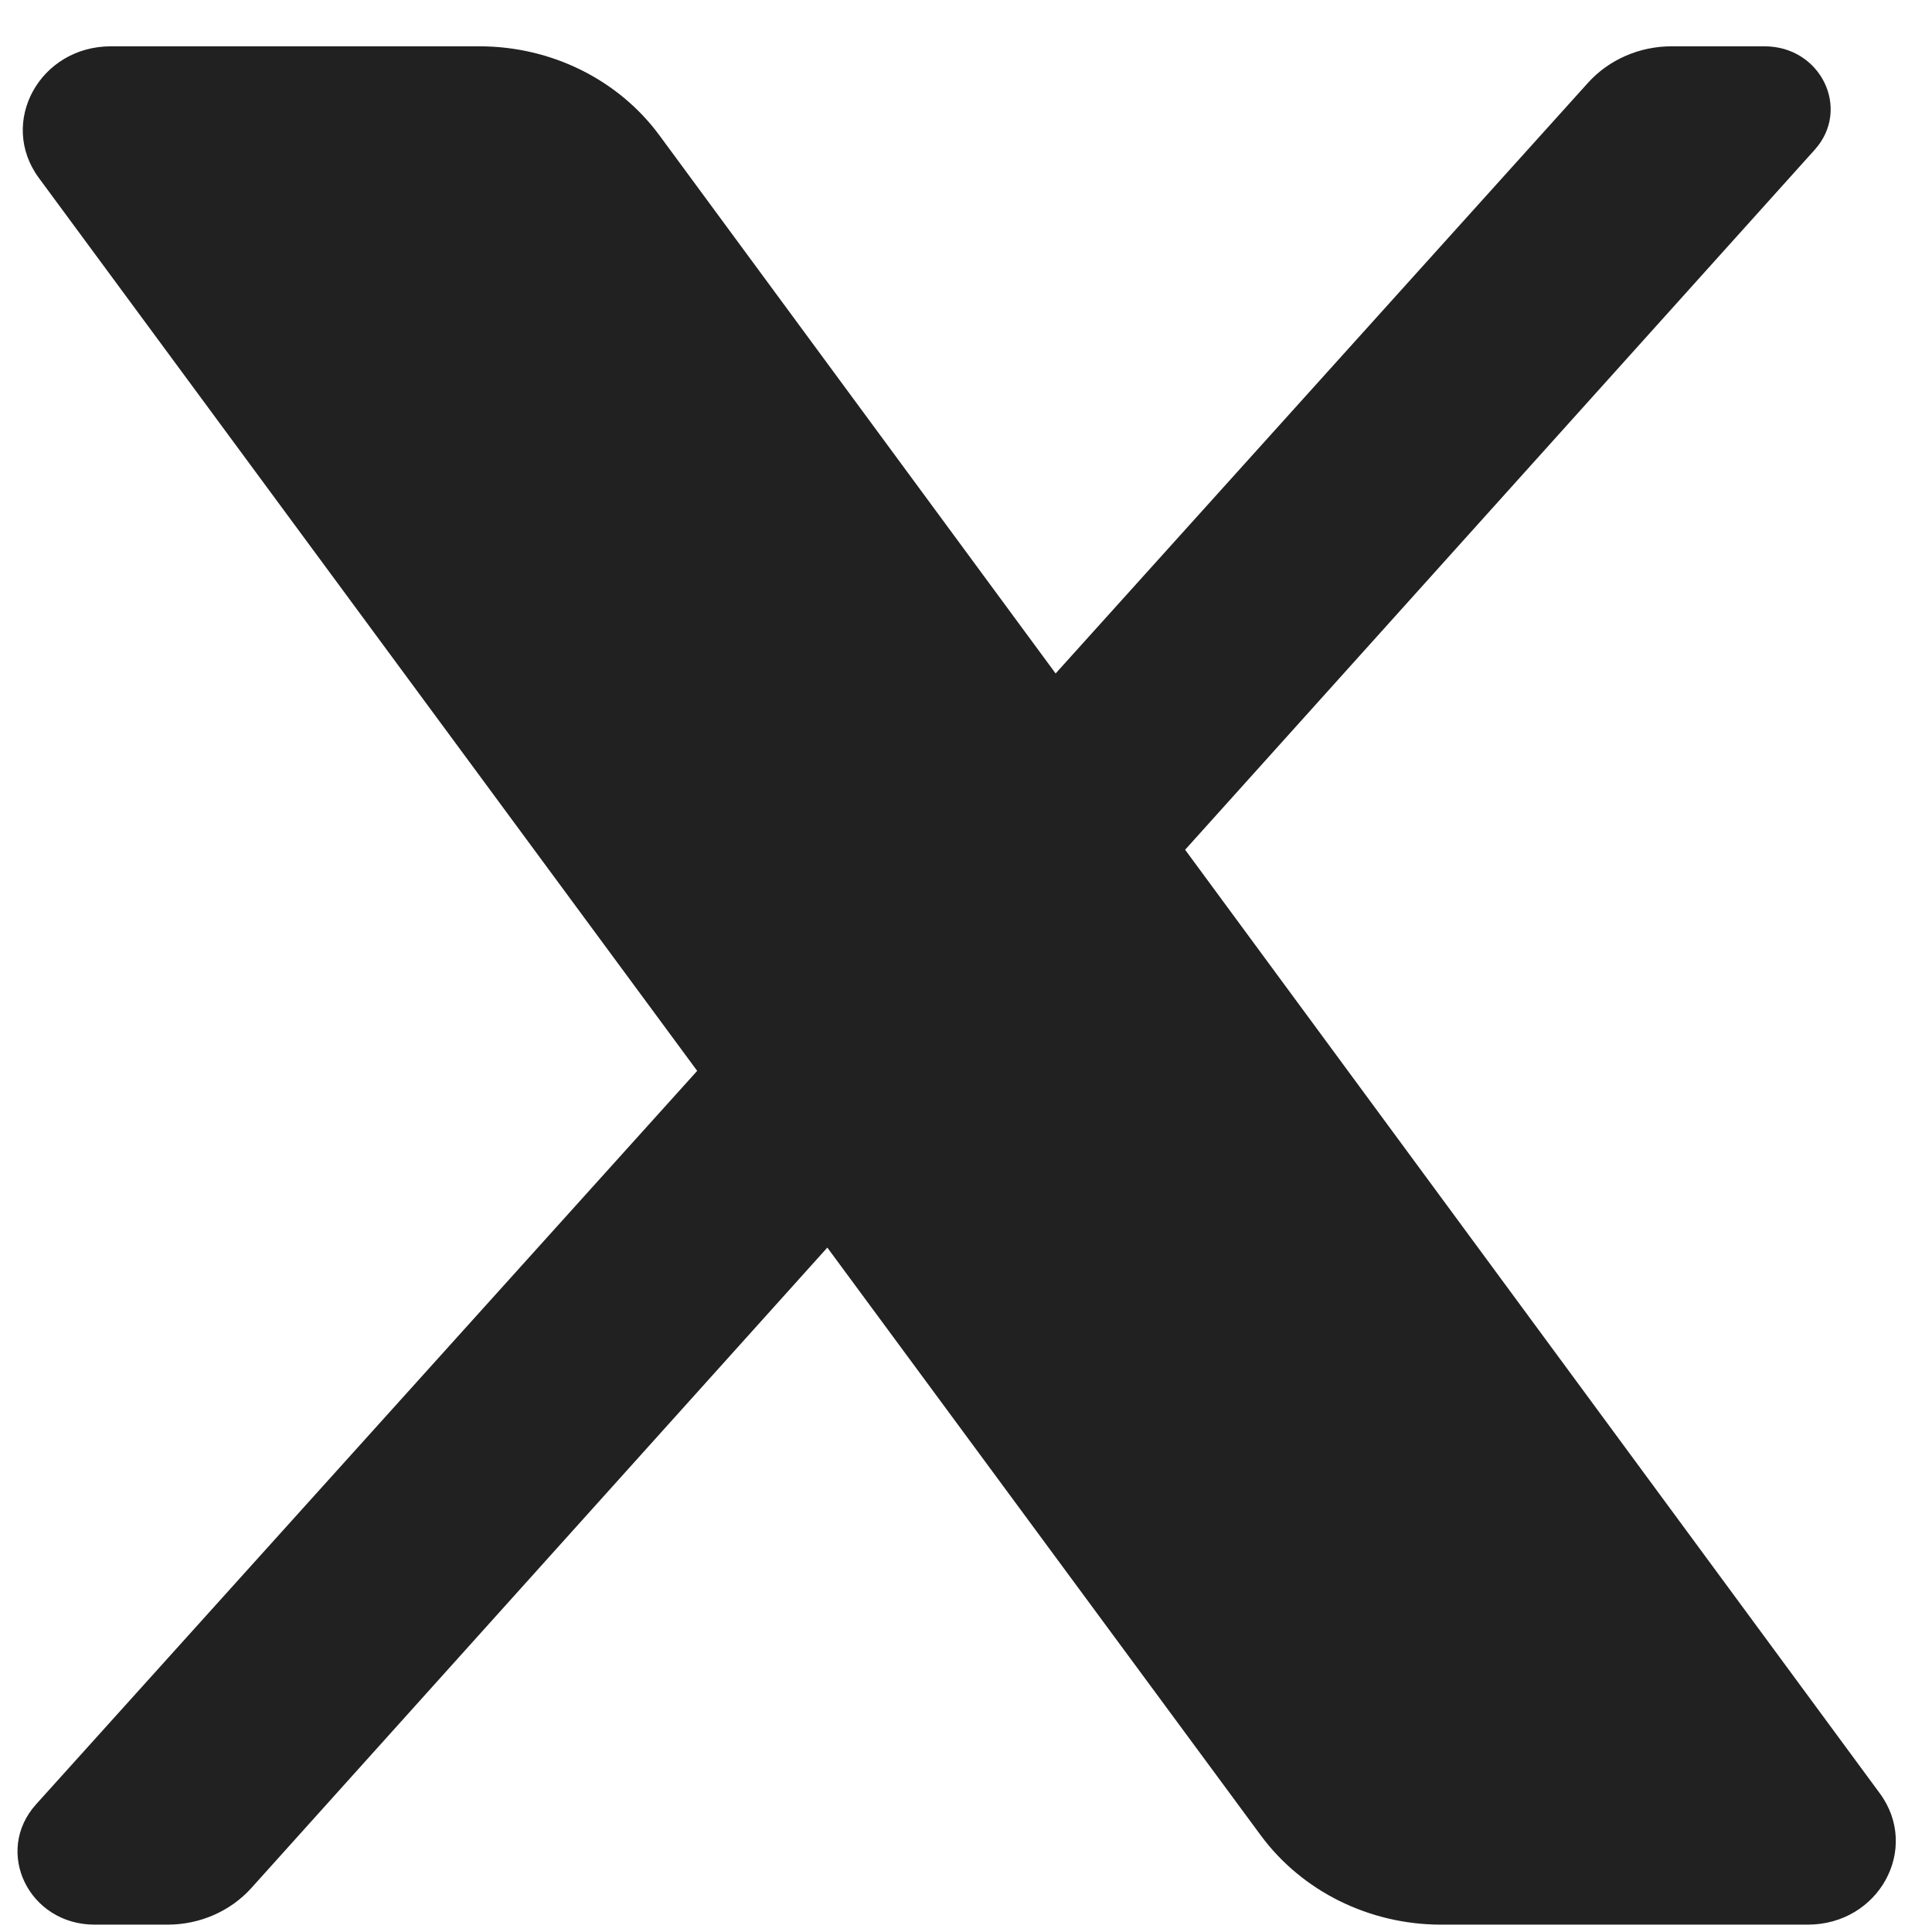 <svg width="36" height="36" viewBox="0 0 36 36" fill="none" xmlns="http://www.w3.org/2000/svg">
<path d="M2.067 0.863C0.741 0.863 -0.036 2.28 0.722 3.313L12.991 19.954L0.674 33.619C-0.123 34.502 0.537 35.863 1.763 35.863H3.123C3.723 35.863 4.295 35.613 4.684 35.18L15.416 23.247L23.496 34.204C24.264 35.242 25.517 35.863 26.853 35.863H33.684C35.01 35.863 35.786 34.448 35.028 33.417L22.083 15.834L33.816 2.789C34.496 2.03 33.929 0.863 32.88 0.863H31.147C30.549 0.863 29.98 1.111 29.59 1.543L19.67 12.549L12.291 2.527C11.525 1.484 10.274 0.863 8.934 0.863H2.067Z" fill="#212121"/>
</svg>
